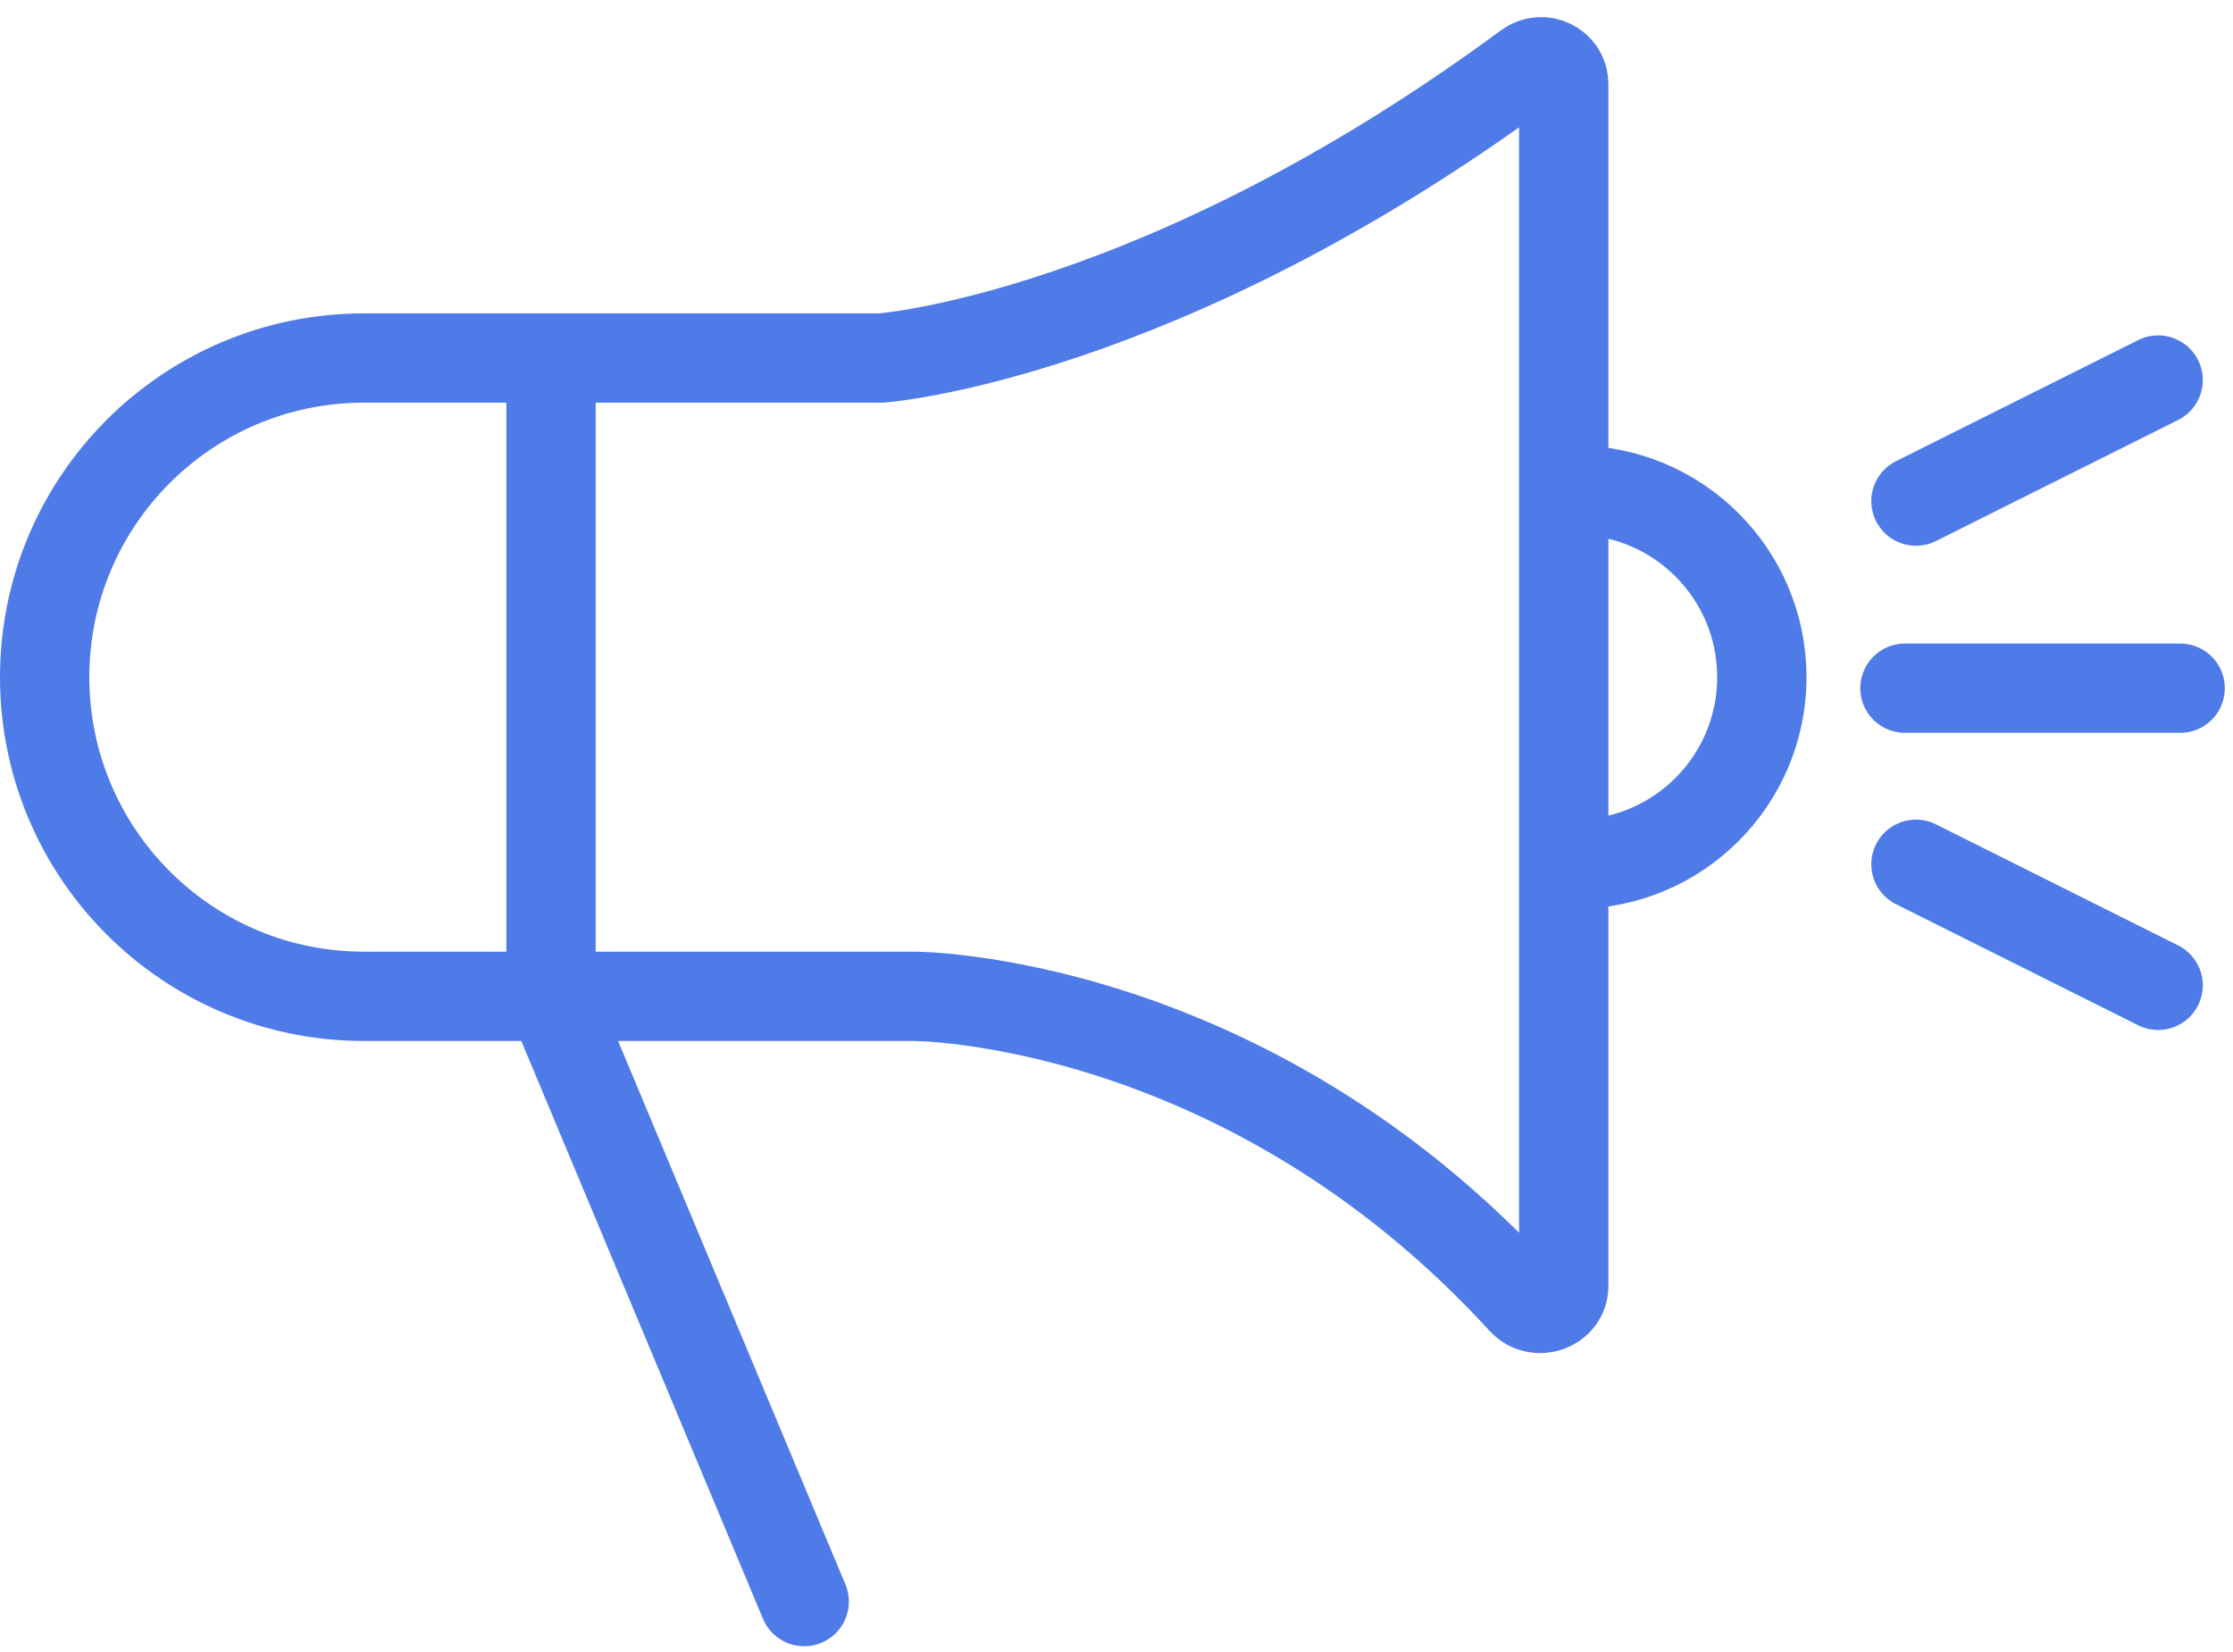 <svg width="100" height="74" viewBox="0 0 100 74" fill="none" xmlns="http://www.w3.org/2000/svg">
<path d="M24.676 16.038H16.296C8.4 16.038 2 22.438 2 30.334V30.334C2 38.229 8.4 44.629 16.296 44.629H24.676M24.676 16.038H39.465C39.465 16.038 51.946 15.113 68.403 2.968C69.072 2.475 70.028 2.936 70.028 3.766C70.028 14.131 70.028 46.226 70.028 57.602C70.028 58.543 68.82 58.96 68.184 58.266C55.706 44.629 40.943 44.629 40.943 44.629H24.676M24.676 16.038V44.629M24.676 44.629L36.014 71.742" stroke="#4F7BE9" stroke-width="4" stroke-linecap="round"/>
<path d="M70.521 38.714C75.149 38.714 78.901 34.962 78.901 30.334C78.901 25.706 75.149 21.954 70.521 21.954" stroke="#4F7BE9" stroke-width="4" stroke-linecap="round"/>
<path d="M85.802 22.447L96.647 17.024" stroke="#4F7BE9" stroke-width="4" stroke-linecap="round"/>
<path d="M96.647 44.137L85.802 38.714" stroke="#4F7BE9" stroke-width="4" stroke-linecap="round"/>
<path d="M85.309 30.827H97.633" stroke="#4F7BE9" stroke-width="4" stroke-linecap="round"/>
</svg>
